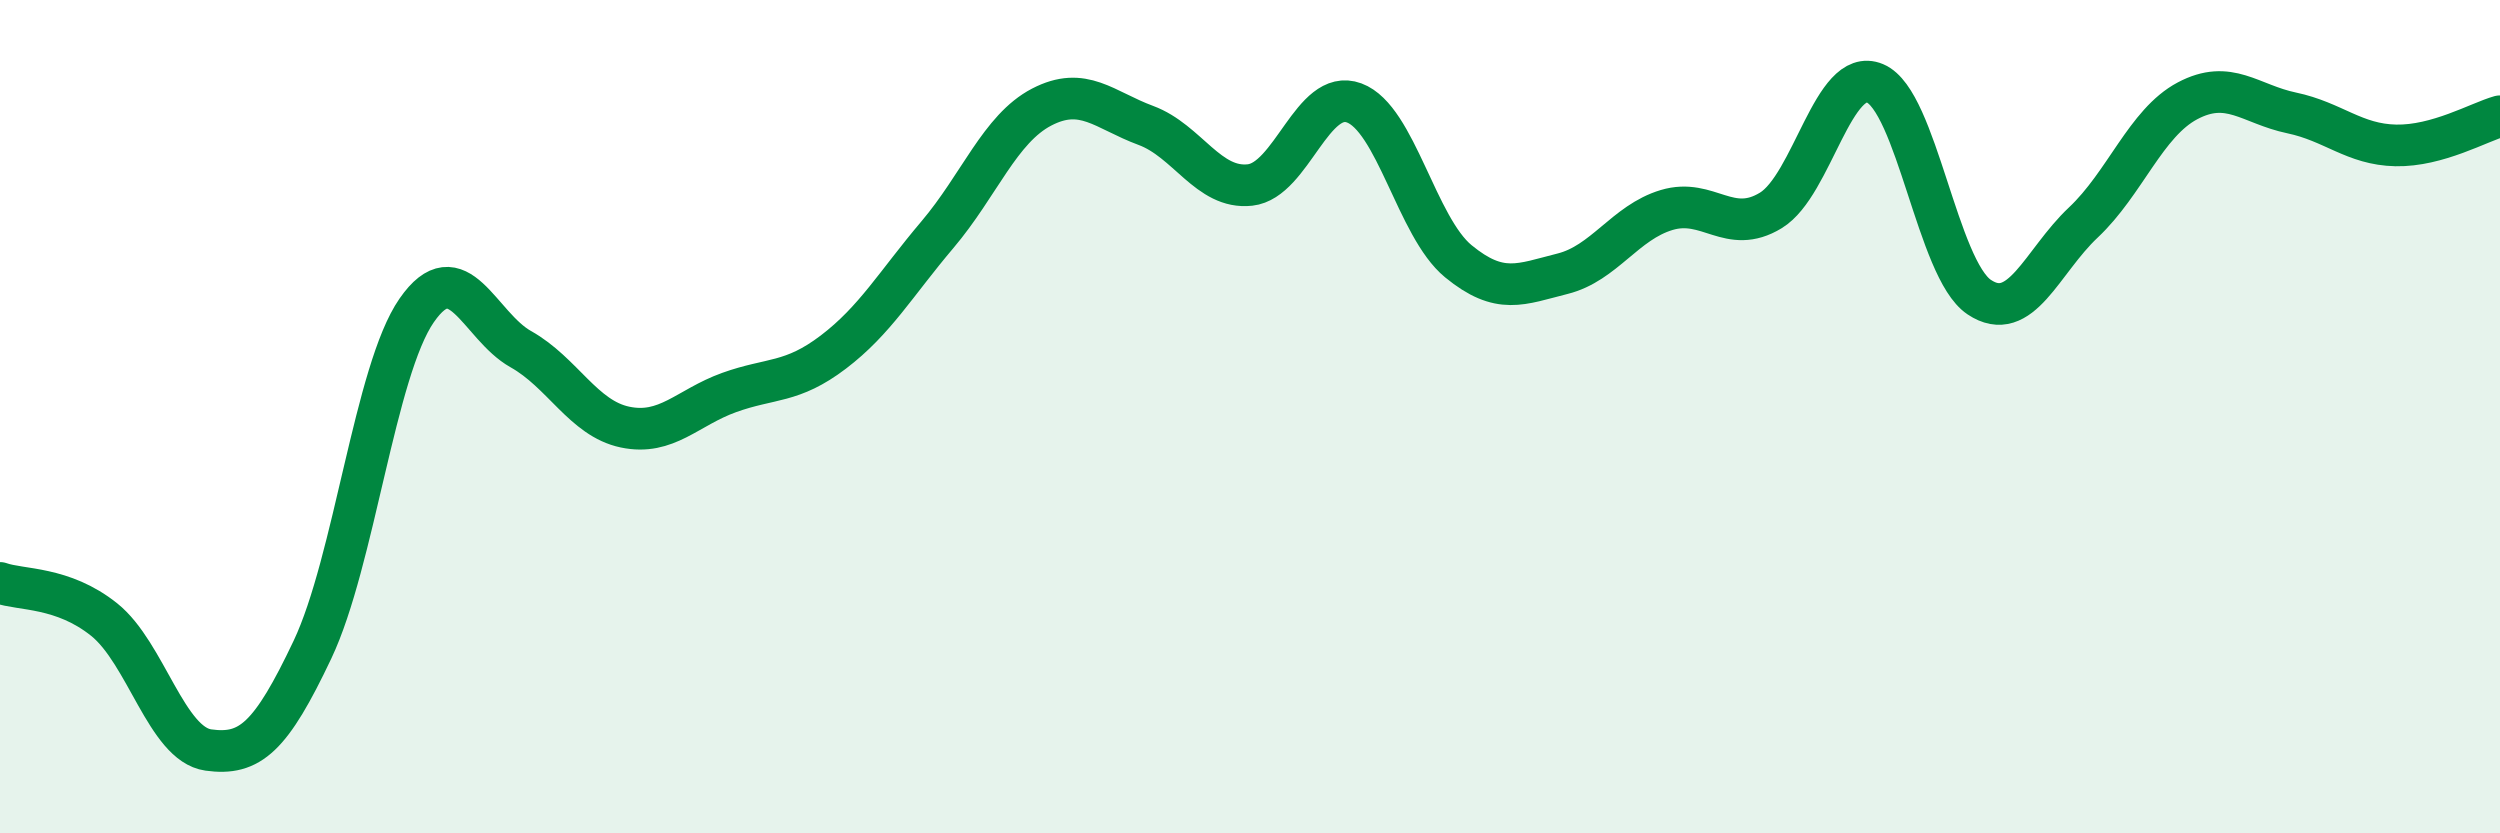 
    <svg width="60" height="20" viewBox="0 0 60 20" xmlns="http://www.w3.org/2000/svg">
      <path
        d="M 0,13.99 C 0.5,14.17 1.5,14.07 2.5,14.87 C 3.5,15.67 4,17.86 5,18 C 6,18.14 6.5,17.7 7.5,15.59 C 8.5,13.48 9,8.89 10,7.45 C 11,6.01 11.5,7.82 12.5,8.38 C 13.5,8.94 14,10.04 15,10.25 C 16,10.46 16.5,9.78 17.5,9.42 C 18.5,9.06 19,9.21 20,8.45 C 21,7.69 21.5,6.81 22.5,5.63 C 23.5,4.45 24,3.09 25,2.57 C 26,2.05 26.5,2.64 27.5,3.01 C 28.5,3.38 29,4.55 30,4.44 C 31,4.33 31.5,2.1 32.5,2.47 C 33.5,2.84 34,5.45 35,6.27 C 36,7.09 36.5,6.82 37.5,6.57 C 38.5,6.32 39,5.34 40,5.04 C 41,4.74 41.5,5.66 42.5,5.05 C 43.5,4.44 44,1.58 45,2 C 46,2.42 46.5,6.46 47.5,7.13 C 48.5,7.8 49,6.28 50,5.34 C 51,4.4 51.5,2.95 52.5,2.42 C 53.5,1.89 54,2.5 55,2.71 C 56,2.92 56.5,3.47 57.5,3.49 C 58.5,3.51 59.5,2.93 60,2.79L60 20L0 20Z"
        fill="#008740"
        opacity="0.1"
        stroke-linecap="round"
        stroke-linejoin="round"
      />
      <path
        d="M 0,13.99 C 0.5,14.17 1.5,14.07 2.5,14.87 C 3.5,15.67 4,17.86 5,18 C 6,18.14 6.5,17.7 7.5,15.59 C 8.5,13.48 9,8.89 10,7.45 C 11,6.01 11.5,7.82 12.5,8.38 C 13.5,8.94 14,10.04 15,10.25 C 16,10.46 16.5,9.78 17.5,9.42 C 18.5,9.06 19,9.21 20,8.45 C 21,7.69 21.5,6.81 22.5,5.63 C 23.5,4.45 24,3.09 25,2.57 C 26,2.05 26.5,2.64 27.5,3.01 C 28.5,3.38 29,4.55 30,4.44 C 31,4.33 31.5,2.1 32.5,2.47 C 33.5,2.84 34,5.45 35,6.27 C 36,7.09 36.5,6.82 37.5,6.57 C 38.5,6.32 39,5.34 40,5.04 C 41,4.74 41.5,5.66 42.5,5.05 C 43.5,4.44 44,1.58 45,2 C 46,2.42 46.5,6.46 47.5,7.13 C 48.5,7.8 49,6.28 50,5.34 C 51,4.4 51.5,2.95 52.5,2.42 C 53.5,1.89 54,2.5 55,2.71 C 56,2.92 56.5,3.47 57.5,3.49 C 58.5,3.51 59.5,2.93 60,2.79"
        stroke="#008740"
        stroke-width="1"
        fill="none"
        stroke-linecap="round"
        stroke-linejoin="round"
      />
    </svg>
  